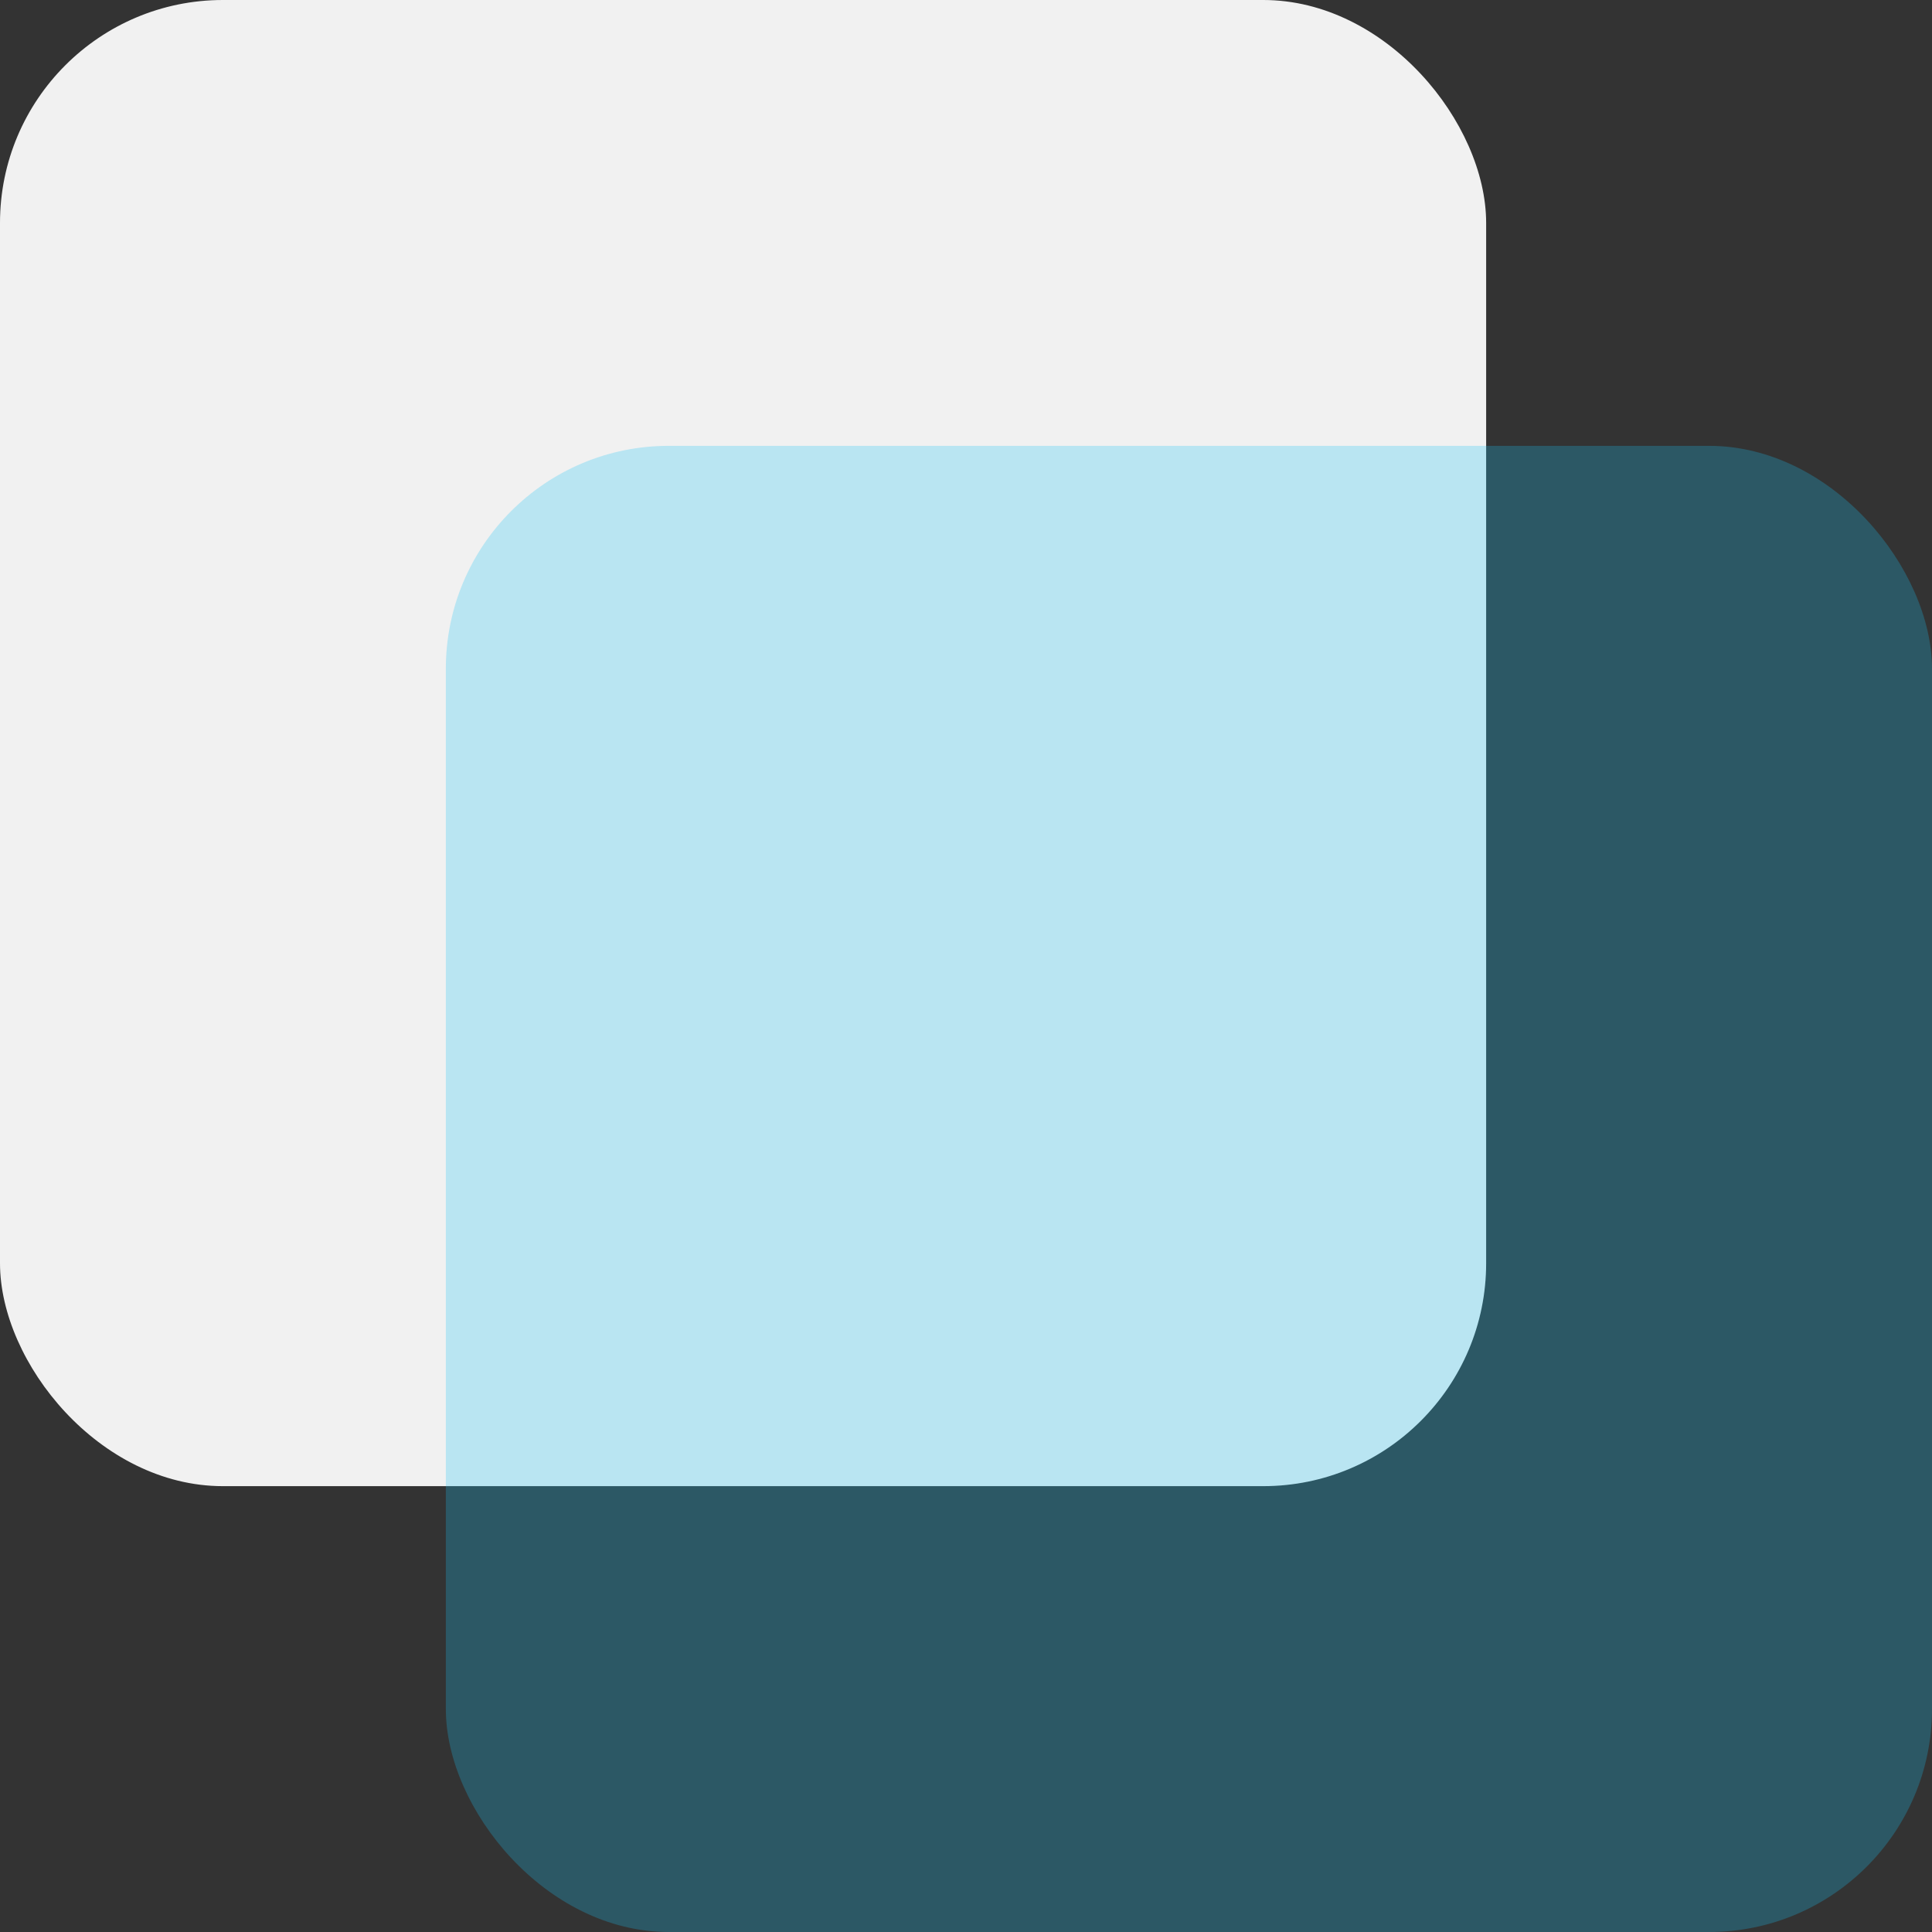 <svg xmlns="http://www.w3.org/2000/svg" width="26" height="26" viewBox="0 0 26 26">
  <rect x="0" y="0" width="26" height="26" fill="#333333" stroke="none"/>
  <g id="그룹_37265" data-name="그룹 37265" transform="translate(-947 -1240)">
    <rect id="사각형_17638" data-name="사각형 17638" width="20" height="20" rx="3" transform="translate(947 1240)" fill="#f1f1f1"/>
    <rect id="사각형_17639" data-name="사각형 17639" width="20" height="20" rx="3" transform="translate(953 1246)" fill="#17c2f4" opacity="0.26"/>
  </g>
</svg>
